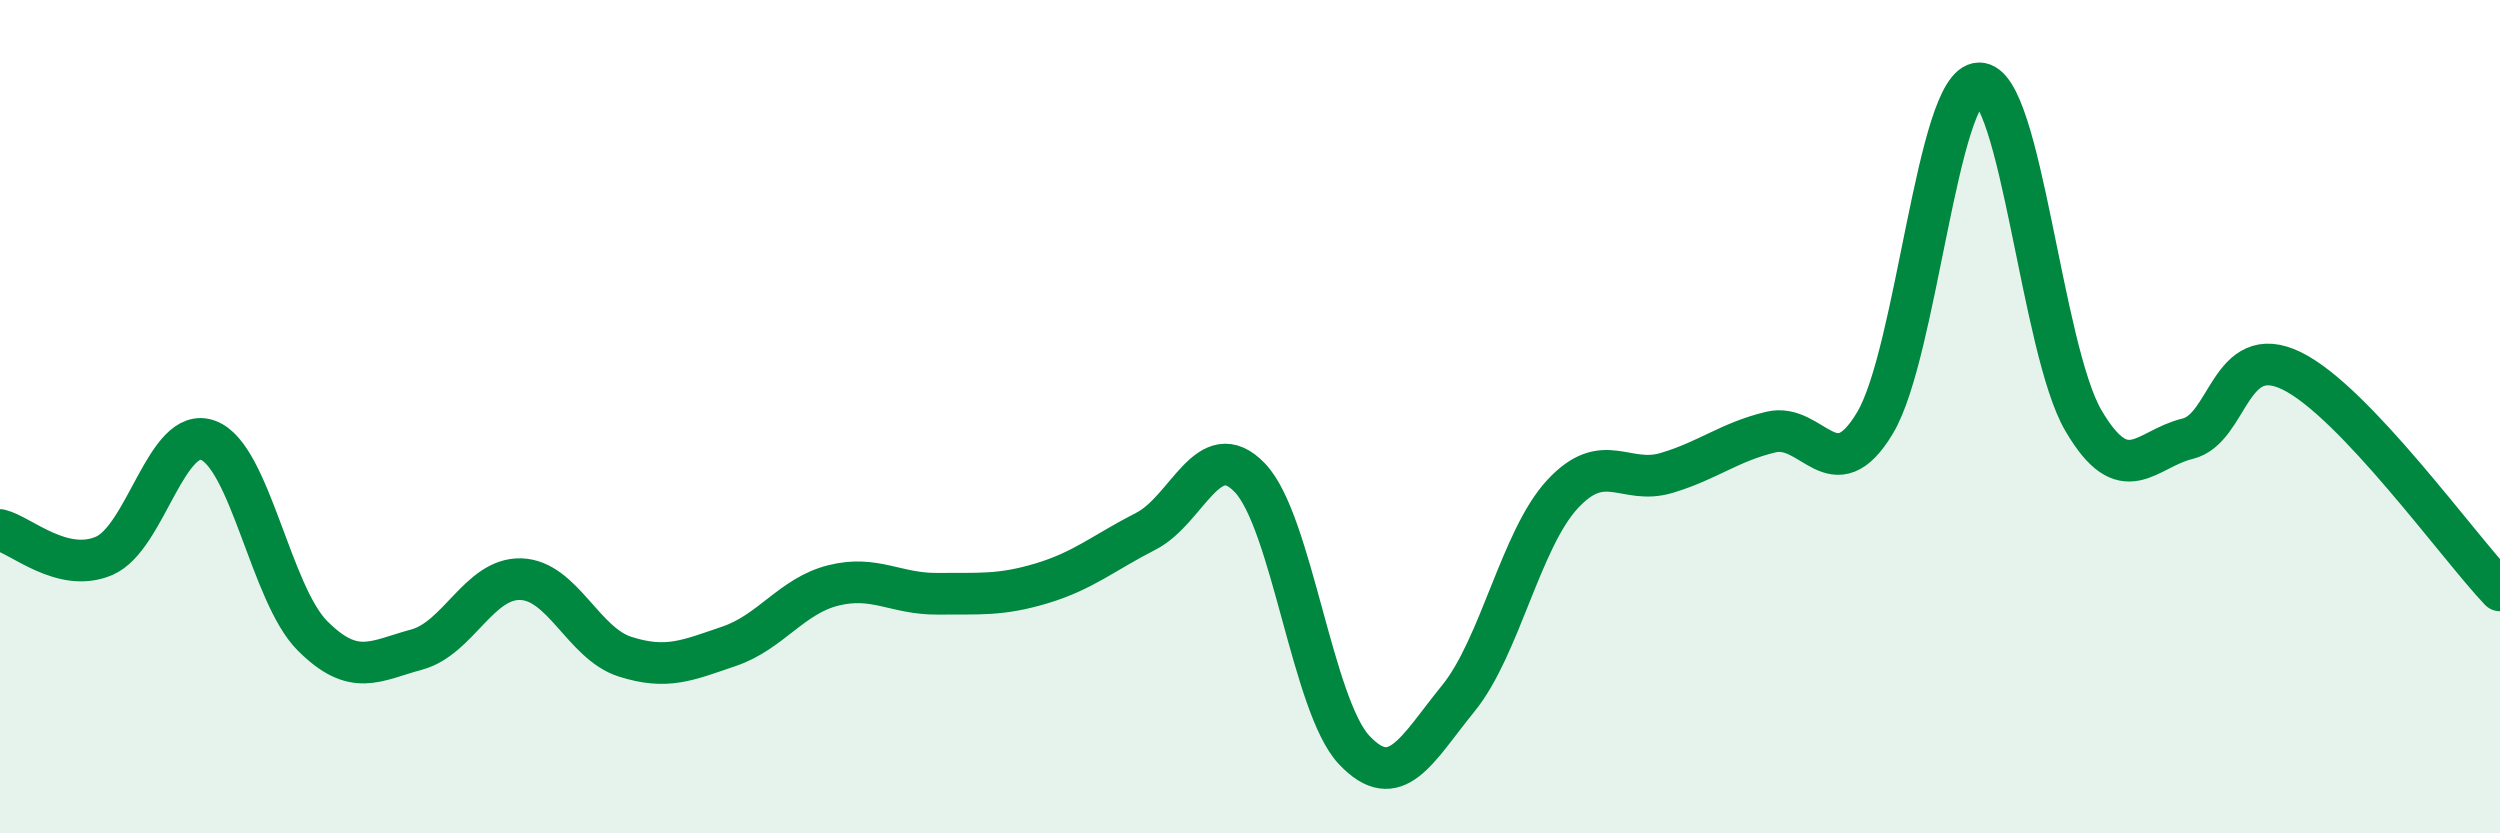 
    <svg width="60" height="20" viewBox="0 0 60 20" xmlns="http://www.w3.org/2000/svg">
      <path
        d="M 0,12.72 C 0.5,12.84 1.5,13.77 2.5,13.34 C 3.5,12.91 4,10.19 5,10.57 C 6,10.95 6.5,14.26 7.5,15.26 C 8.5,16.26 9,15.86 10,15.59 C 11,15.32 11.5,13.87 12.5,13.9 C 13.5,13.93 14,15.44 15,15.76 C 16,16.08 16.5,15.85 17.5,15.51 C 18.5,15.17 19,14.3 20,14.05 C 21,13.8 21.5,14.26 22.5,14.25 C 23.5,14.24 24,14.3 25,14 C 26,13.7 26.5,13.26 27.5,12.75 C 28.5,12.24 29,10.42 30,11.47 C 31,12.52 31.5,16.94 32.5,18 C 33.5,19.06 34,17.99 35,16.76 C 36,15.53 36.5,12.94 37.5,11.86 C 38.5,10.78 39,11.65 40,11.35 C 41,11.05 41.5,10.61 42.5,10.37 C 43.5,10.13 44,11.82 45,10.15 C 46,8.48 46.5,2.01 47.5,2 C 48.5,1.99 49,8.38 50,10.09 C 51,11.8 51.5,10.77 52.5,10.53 C 53.5,10.29 53.5,8.17 55,8.9 C 56.5,9.63 59,13.12 60,14.17L60 20L0 20Z"
        fill="#008740"
        opacity="0.1"
        stroke-linecap="round"
        stroke-linejoin="round"
      />
      <path
        d="M 0,12.72 C 0.5,12.84 1.5,13.77 2.5,13.34 C 3.5,12.91 4,10.19 5,10.57 C 6,10.95 6.5,14.26 7.5,15.26 C 8.5,16.26 9,15.86 10,15.59 C 11,15.32 11.5,13.87 12.5,13.9 C 13.5,13.93 14,15.44 15,15.76 C 16,16.08 16.5,15.85 17.5,15.51 C 18.5,15.17 19,14.3 20,14.05 C 21,13.8 21.5,14.26 22.5,14.25 C 23.5,14.24 24,14.3 25,14 C 26,13.7 26.5,13.26 27.5,12.75 C 28.5,12.24 29,10.42 30,11.47 C 31,12.52 31.5,16.94 32.5,18 C 33.5,19.06 34,17.99 35,16.76 C 36,15.53 36.5,12.94 37.5,11.86 C 38.5,10.78 39,11.65 40,11.35 C 41,11.05 41.5,10.61 42.5,10.37 C 43.5,10.13 44,11.82 45,10.15 C 46,8.48 46.5,2.01 47.5,2 C 48.5,1.99 49,8.38 50,10.09 C 51,11.8 51.5,10.77 52.5,10.53 C 53.5,10.29 53.5,8.17 55,8.9 C 56.5,9.63 59,13.12 60,14.17"
        stroke="#008740"
        stroke-width="1"
        fill="none"
        stroke-linecap="round"
        stroke-linejoin="round"
      />
    </svg>
  